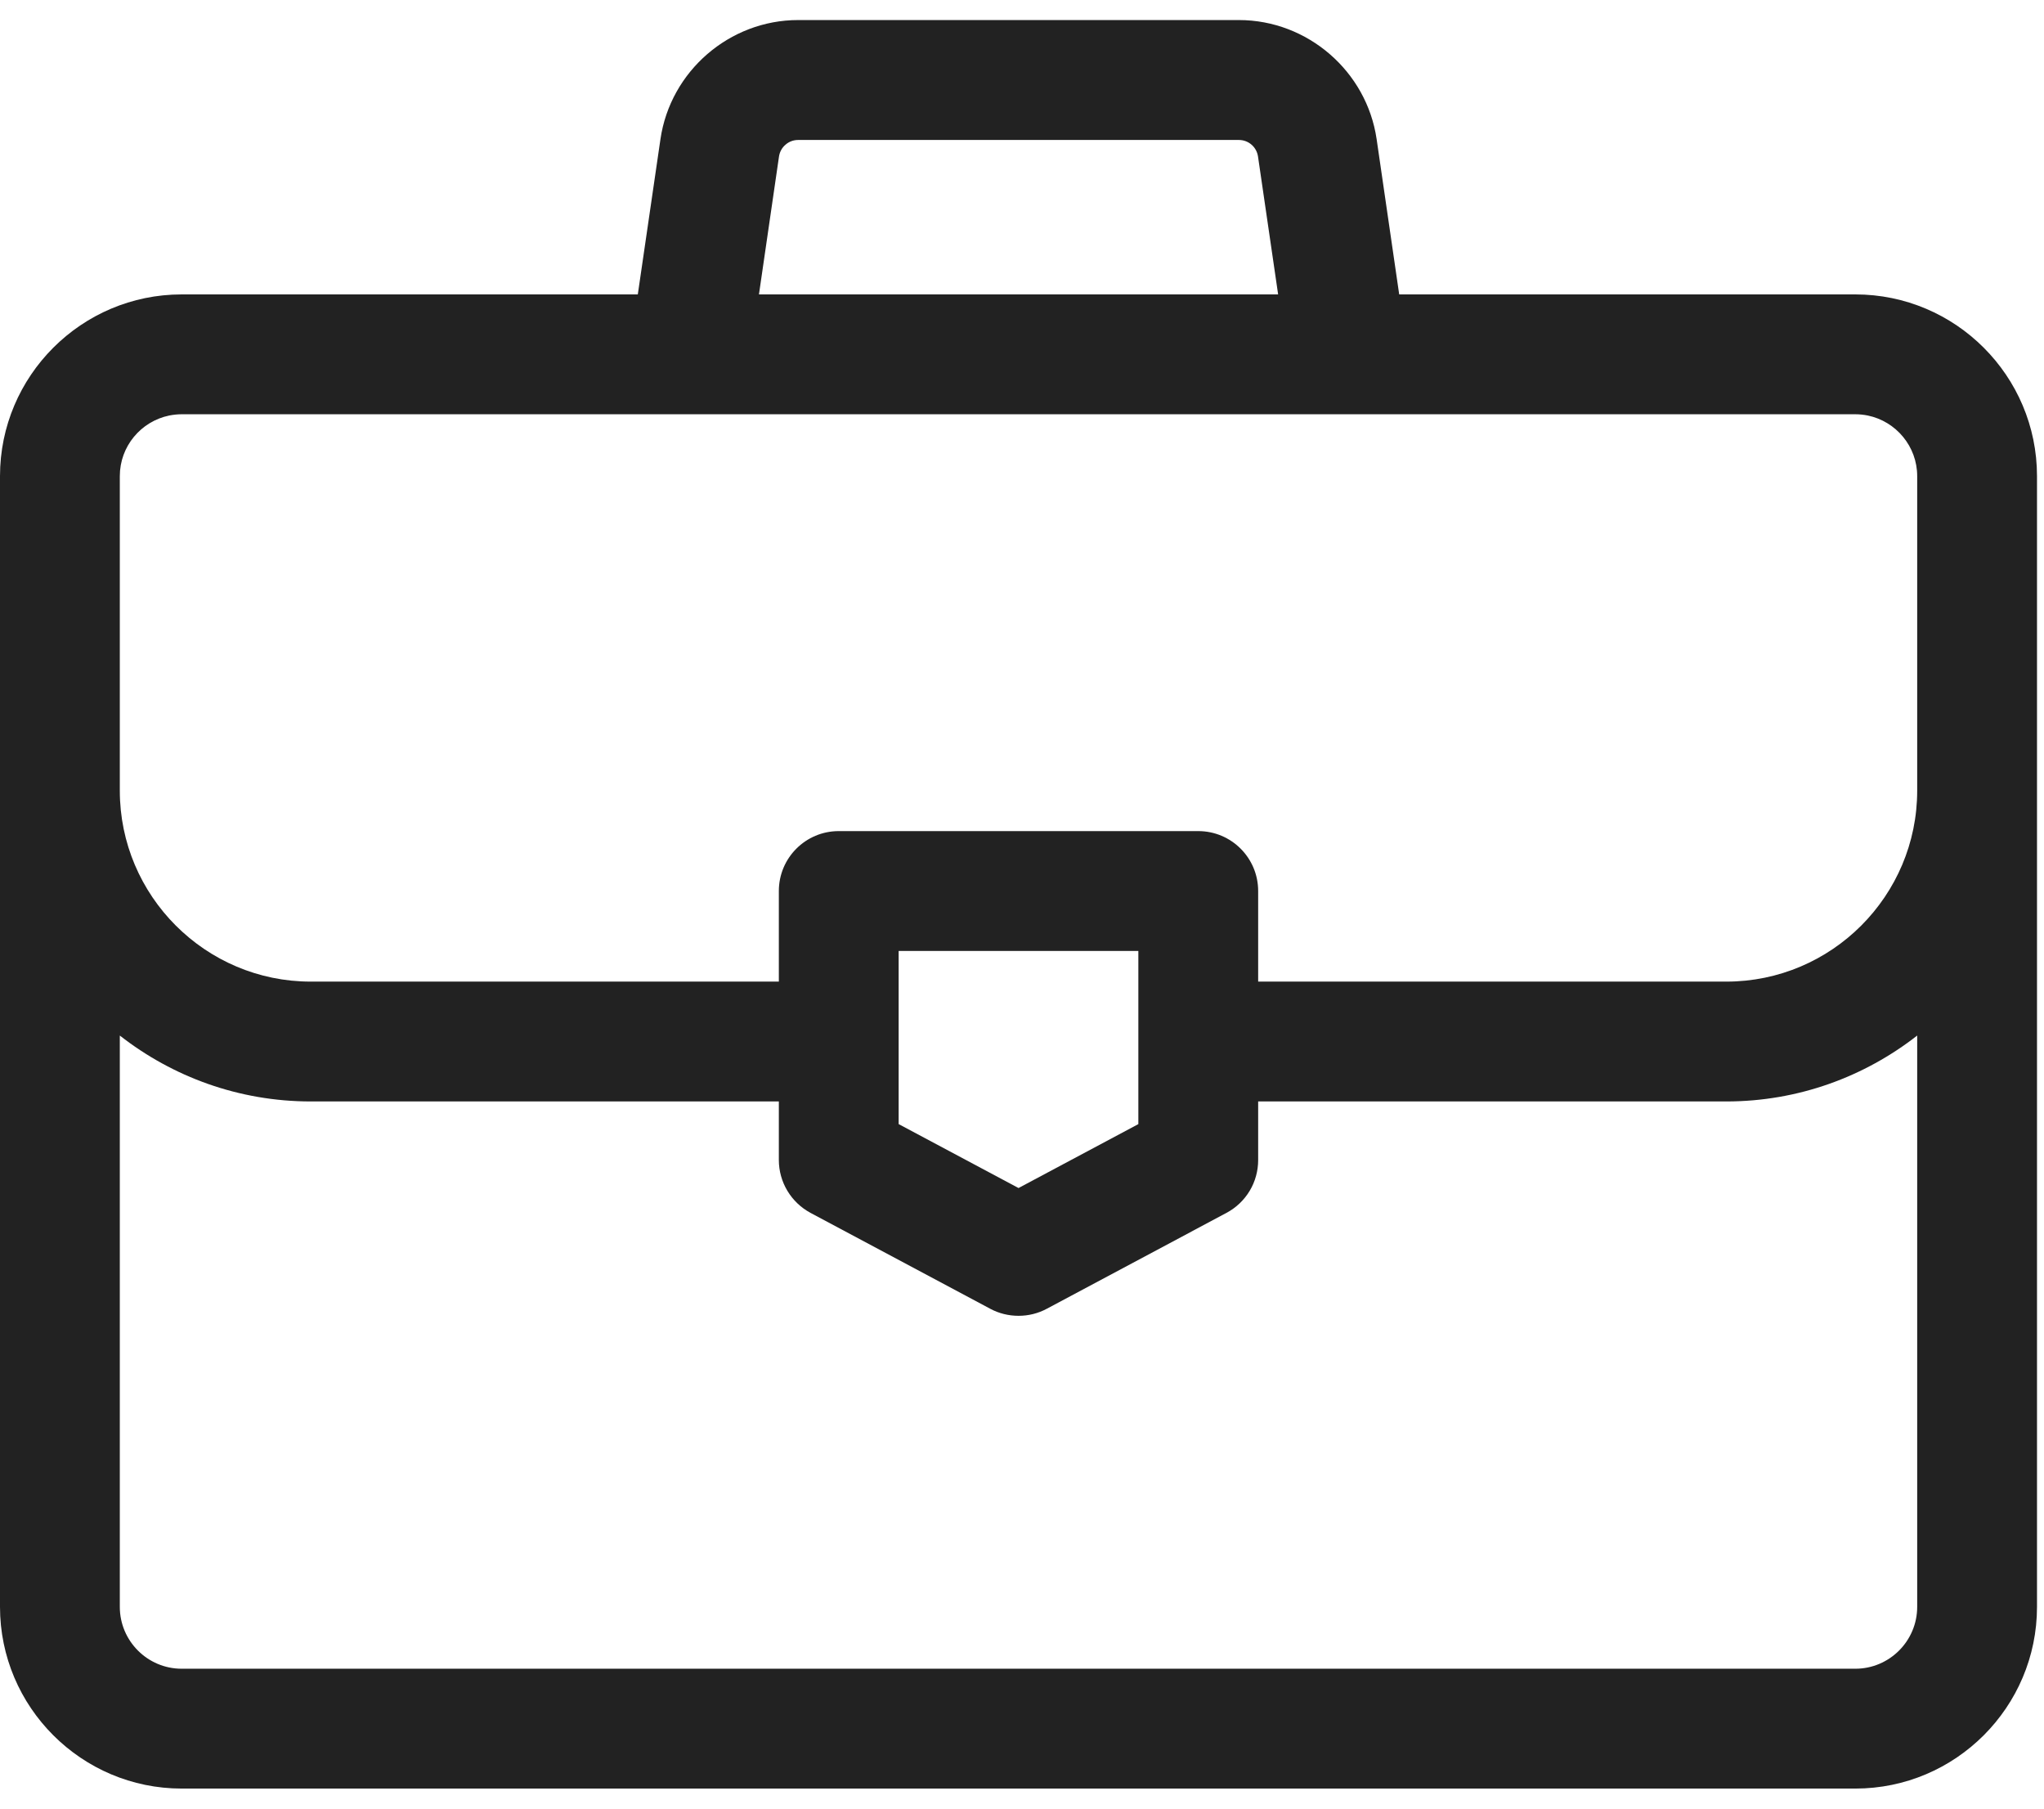 <svg width="26" height="23" viewBox="0 0 26 23" fill="none" xmlns="http://www.w3.org/2000/svg">
<path d="M23.6 3.744H17.798L17.511 1.77C17.385 0.906 16.632 0.255 15.759 0.255H10.152C9.279 0.255 8.527 0.906 8.401 1.77L8.113 3.744H2.311C1.037 3.744 0 4.781 0 6.055V20.434C0 21.708 1.037 22.745 2.311 22.745H23.6C24.875 22.745 25.911 21.708 25.911 20.434V6.055C25.911 4.781 24.875 3.744 23.6 3.744ZM9.909 1.99C9.918 1.931 9.947 1.878 9.992 1.84C10.036 1.801 10.093 1.78 10.152 1.78H15.759C15.818 1.78 15.875 1.801 15.92 1.84C15.964 1.878 15.993 1.931 16.002 1.99L16.258 3.744H9.654L9.909 1.99ZM24.387 20.434C24.387 20.868 24.034 21.221 23.6 21.221H2.311C1.877 21.221 1.524 20.868 1.524 20.434V13.169C2.195 13.693 3.037 14.007 3.953 14.007H9.907V14.752C9.907 14.89 9.945 15.026 10.016 15.144C10.087 15.262 10.189 15.359 10.31 15.424L12.597 16.644C12.707 16.703 12.831 16.733 12.956 16.733C13.081 16.733 13.204 16.703 13.314 16.644L15.601 15.424C15.723 15.359 15.825 15.262 15.896 15.144C15.967 15.026 16.004 14.89 16.004 14.752V14.007H21.959C22.874 14.007 23.716 13.693 24.387 13.169V20.434ZM11.431 14.295V12.093H14.48V14.295L12.956 15.108L11.431 14.295ZM24.387 10.054C24.387 11.393 23.298 12.483 21.959 12.483H16.004V11.331C16.004 10.91 15.663 10.569 15.242 10.569H10.669C10.248 10.569 9.907 10.91 9.907 11.331V12.483H3.953C2.614 12.483 1.524 11.393 1.524 10.054V6.055C1.524 5.675 1.794 5.358 2.153 5.284C2.205 5.274 2.258 5.268 2.311 5.268H23.6C23.654 5.268 23.707 5.274 23.758 5.284C24.117 5.358 24.387 5.676 24.387 6.055V10.054H24.387Z" fill="#222222"/>
</svg>
